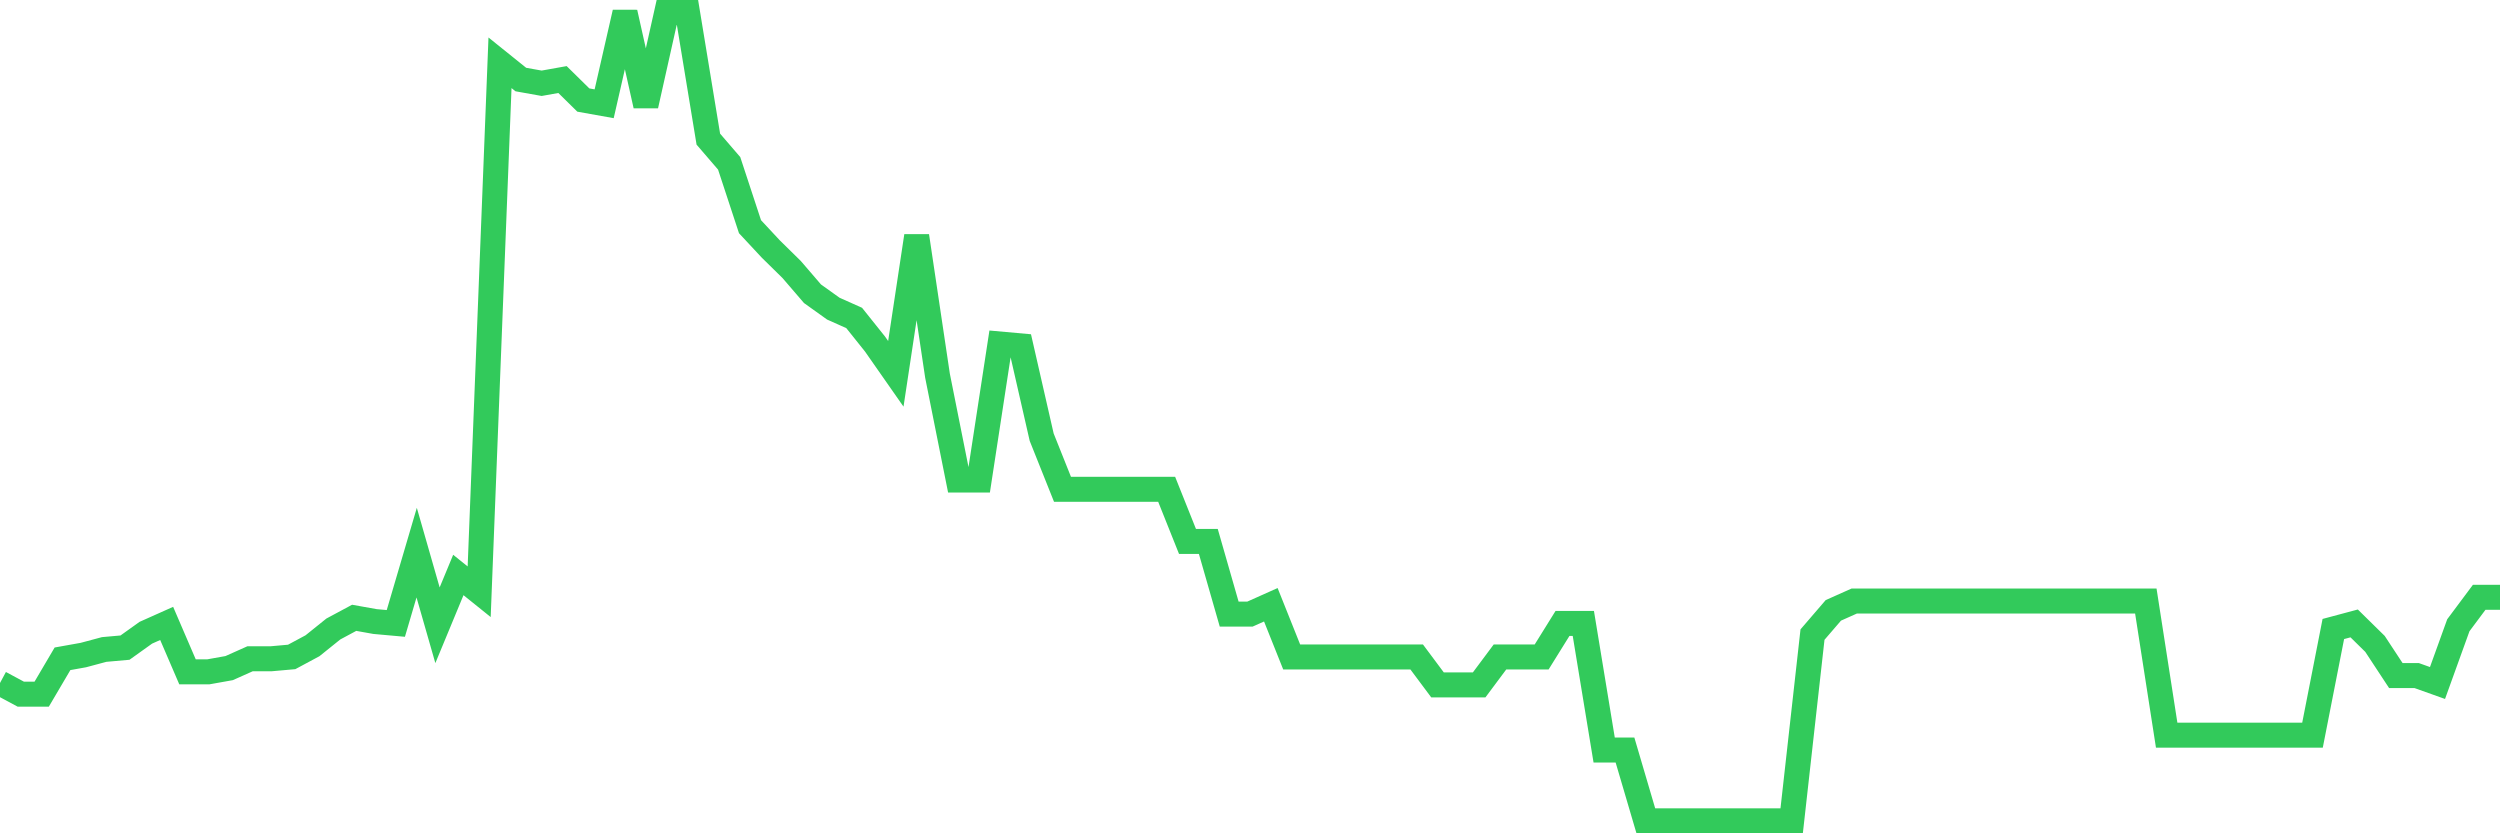 <svg
  xmlns="http://www.w3.org/2000/svg"
  xmlns:xlink="http://www.w3.org/1999/xlink"
  width="120"
  height="40"
  viewBox="0 0 120 40"
  preserveAspectRatio="none"
>
  <polyline
    points="0,32.784 1,33.321 2,33.321 3,31.622 4,31.443 5,31.175 6,31.086 7,30.371 8,29.924 9,32.248 10,32.248 11,32.069 12,31.622 13,31.622 14,31.533 15,30.996 16,30.192 17,29.655 18,29.834 19,29.924 20,26.526 21,30.013 22,27.599 23,28.404 24,3.014 25,3.818 26,3.997 27,3.818 28,4.802 29,4.981 30,0.6 31,5.07 32,0.6 33,0.6 34,6.679 35,7.841 36,10.881 37,11.954 38,12.937 39,14.1 40,14.815 41,15.262 42,16.513 43,17.944 44,11.328 45,18.033 46,23.04 47,23.04 48,16.513 49,16.603 50,20.983 51,23.487 52,23.487 53,23.487 54,23.487 55,23.487 56,23.487 57,25.99 58,25.99 59,29.476 60,29.476 61,29.029 62,31.533 63,31.533 64,31.533 65,31.533 66,31.533 67,31.533 68,31.533 69,32.874 70,32.874 71,32.874 72,31.533 73,31.533 74,31.533 75,29.924 76,29.924 77,36.003 78,36.003 79,39.4 80,39.4 81,39.4 82,39.4 83,39.4 84,39.4 85,39.4 86,39.4 87,30.46 88,29.298 89,28.851 90,28.851 91,28.851 92,28.851 93,28.851 94,28.851 95,28.851 96,28.851 97,28.851 98,28.851 99,28.851 100,28.851 101,28.851 102,28.851 103,28.851 104,35.288 105,35.288 106,35.288 107,35.288 108,35.288 109,35.288 110,35.288 111,35.288 112,30.192 113,29.924 114,30.907 115,32.427 116,32.427 117,32.784 118,30.013 119,28.672 120,28.672"
    fill="none"
    stroke="#32ca5b"
    stroke-width="1.2"
  >
  </polyline>
</svg>